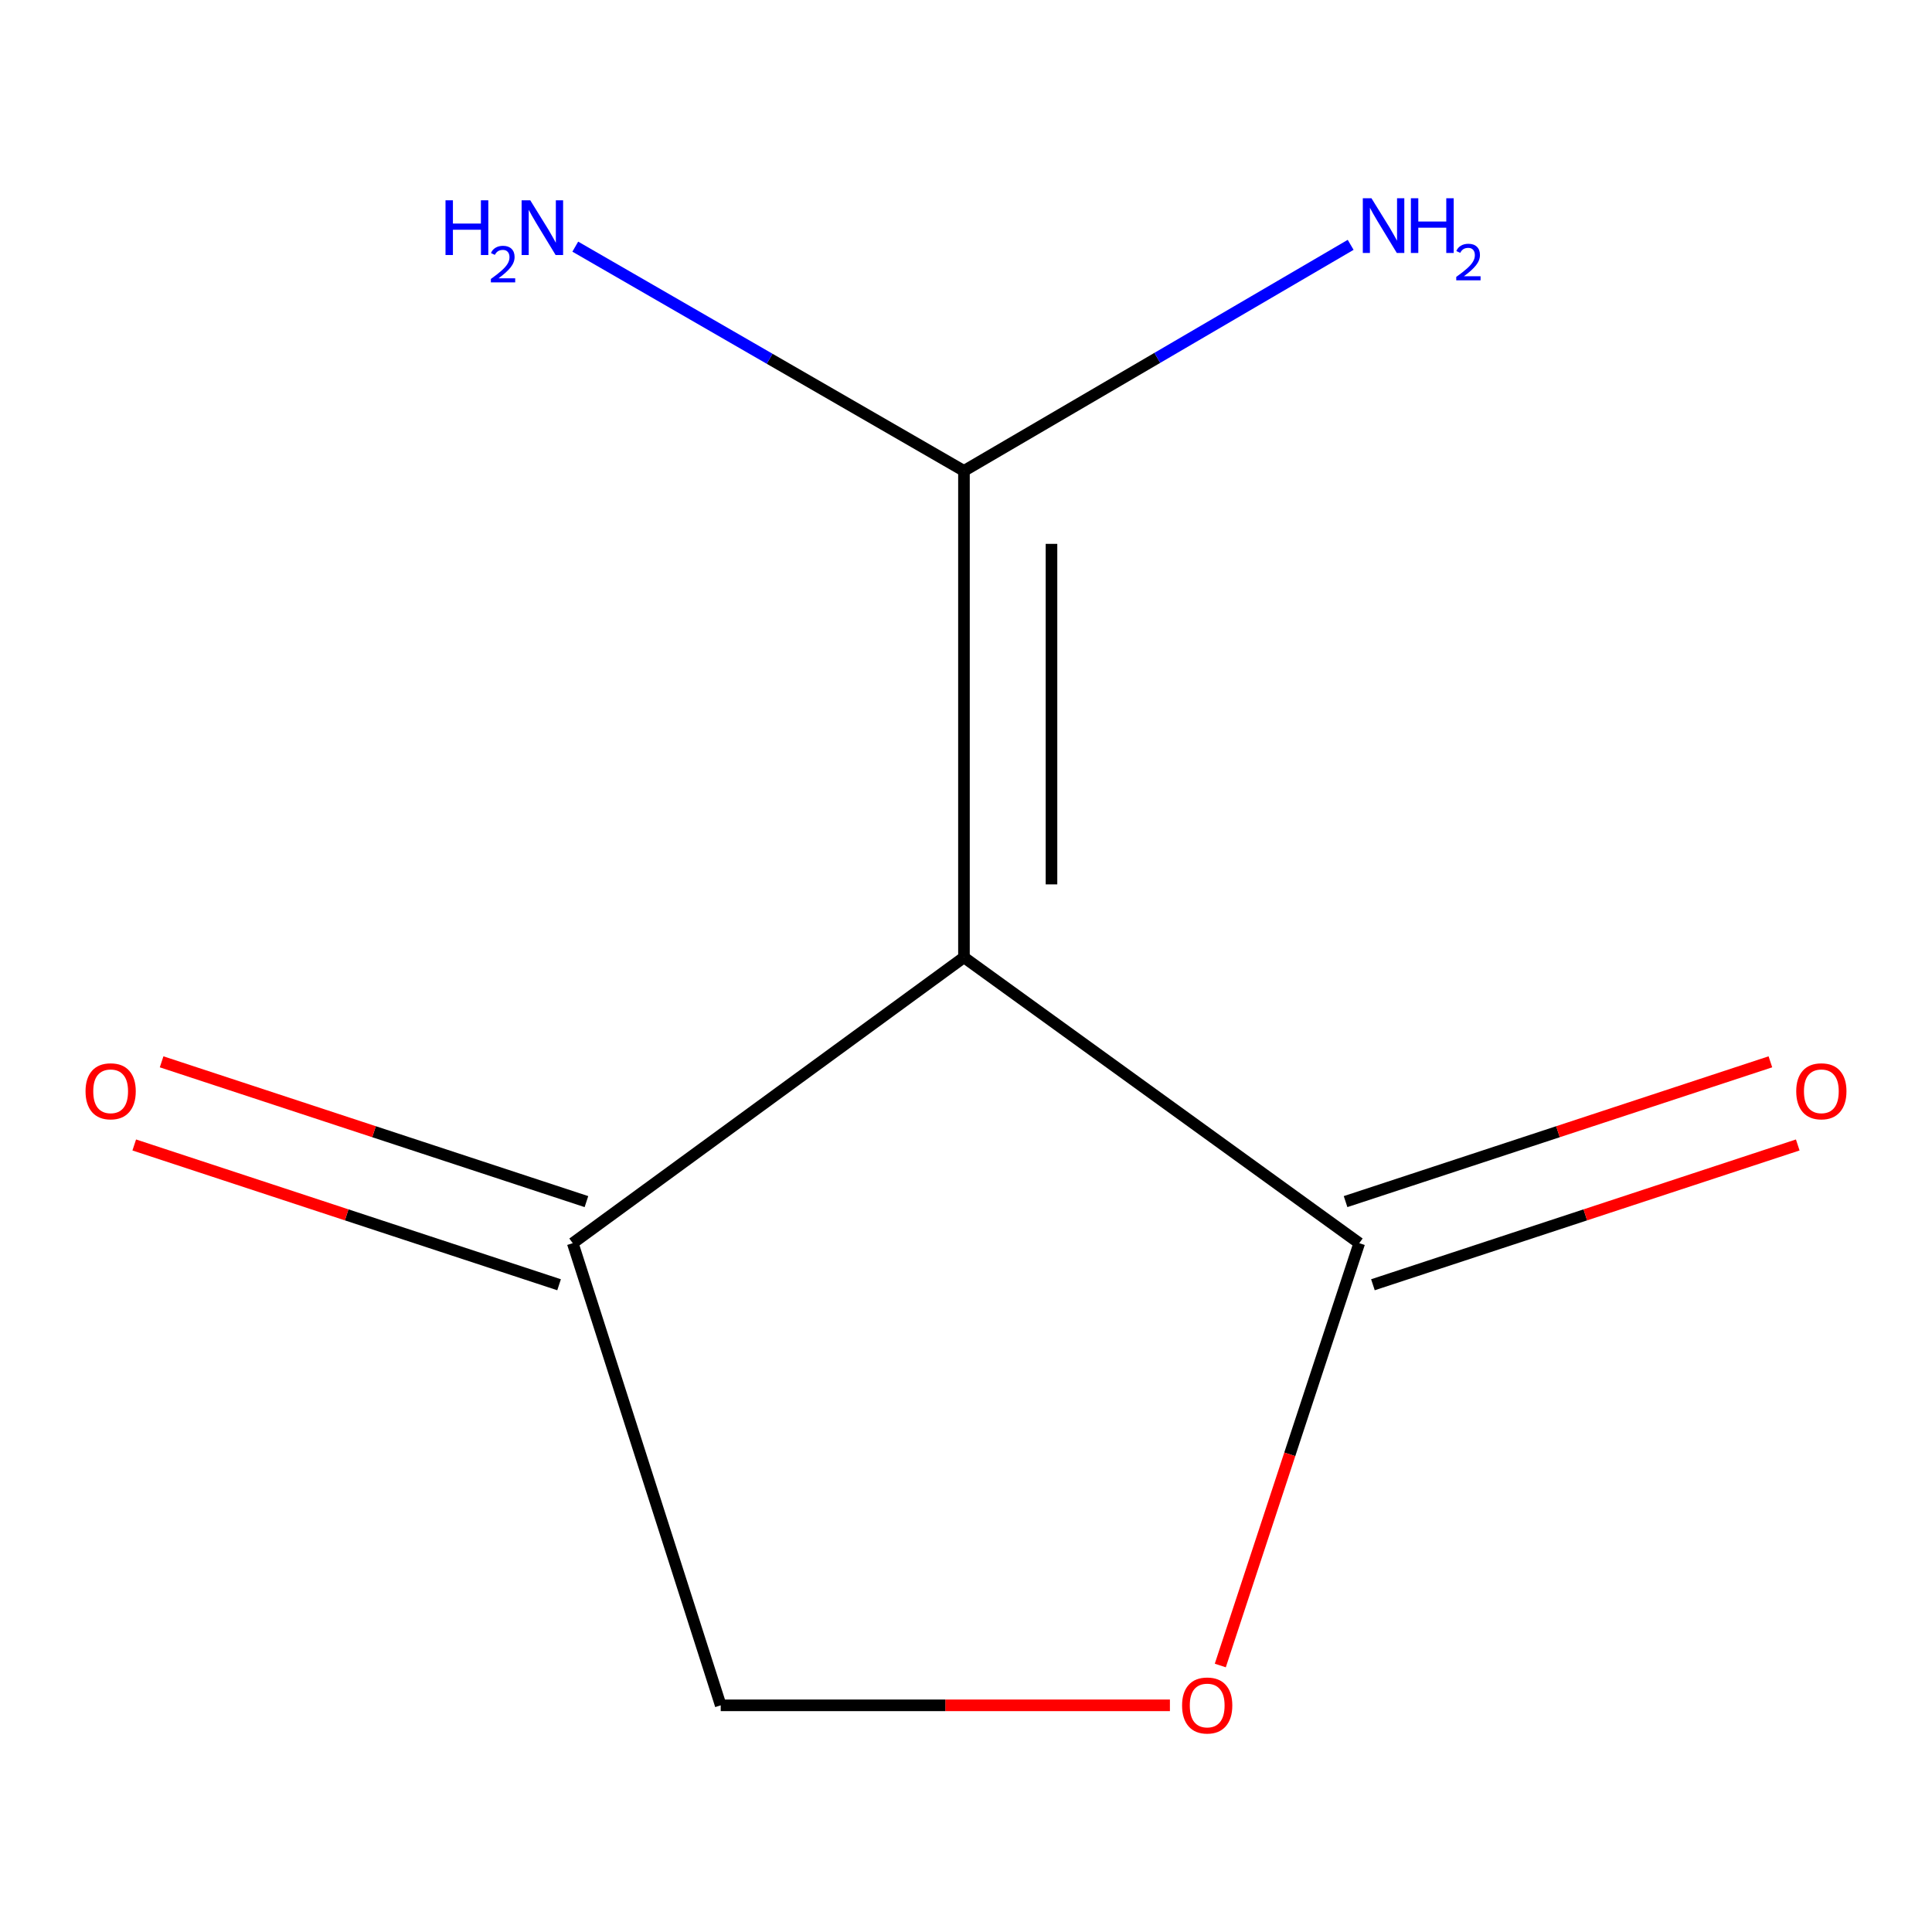 <?xml version='1.0' encoding='iso-8859-1'?>
<svg version='1.1' baseProfile='full'
              xmlns='http://www.w3.org/2000/svg'
                      xmlns:rdkit='http://www.rdkit.org/xml'
                      xmlns:xlink='http://www.w3.org/1999/xlink'
                  xml:space='preserve'
width='1000px' height='1000px' viewBox='0 0 1000 1000'>
<!-- END OF HEADER -->
<rect style='opacity:1.0;fill:#FFFFFF;stroke:none' width='1000' height='1000' x='0' y='0'> </rect>
<path class='bond-0' d='M 498.943,495.524 L 703.544,643.469' style='fill:none;fill-rule:evenodd;stroke:#000000;stroke-width:6px;stroke-linecap:butt;stroke-linejoin:miter;stroke-opacity:1' />
<path class='bond-1' d='M 498.943,495.524 L 498.943,243.731' style='fill:none;fill-rule:evenodd;stroke:#000000;stroke-width:6px;stroke-linecap:butt;stroke-linejoin:miter;stroke-opacity:1' />
<path class='bond-1' d='M 544.248,457.755 L 544.248,281.5' style='fill:none;fill-rule:evenodd;stroke:#000000;stroke-width:6px;stroke-linecap:butt;stroke-linejoin:miter;stroke-opacity:1' />
<path class='bond-3' d='M 498.943,495.524 L 296.456,643.469' style='fill:none;fill-rule:evenodd;stroke:#000000;stroke-width:6px;stroke-linecap:butt;stroke-linejoin:miter;stroke-opacity:1' />
<path class='bond-2' d='M 703.544,643.469 L 667.583,752.766' style='fill:none;fill-rule:evenodd;stroke:#000000;stroke-width:6px;stroke-linecap:butt;stroke-linejoin:miter;stroke-opacity:1' />
<path class='bond-2' d='M 667.583,752.766 L 631.623,862.062' style='fill:none;fill-rule:evenodd;stroke:#FF0000;stroke-width:6px;stroke-linecap:butt;stroke-linejoin:miter;stroke-opacity:1' />
<path class='bond-5' d='M 710.624,664.986 L 820.569,628.809' style='fill:none;fill-rule:evenodd;stroke:#000000;stroke-width:6px;stroke-linecap:butt;stroke-linejoin:miter;stroke-opacity:1' />
<path class='bond-5' d='M 820.569,628.809 L 930.513,592.631' style='fill:none;fill-rule:evenodd;stroke:#FF0000;stroke-width:6px;stroke-linecap:butt;stroke-linejoin:miter;stroke-opacity:1' />
<path class='bond-5' d='M 696.464,621.952 L 806.408,585.774' style='fill:none;fill-rule:evenodd;stroke:#000000;stroke-width:6px;stroke-linecap:butt;stroke-linejoin:miter;stroke-opacity:1' />
<path class='bond-5' d='M 806.408,585.774 L 916.352,549.596' style='fill:none;fill-rule:evenodd;stroke:#FF0000;stroke-width:6px;stroke-linecap:butt;stroke-linejoin:miter;stroke-opacity:1' />
<path class='bond-7' d='M 498.943,243.731 L 599.021,185.231' style='fill:none;fill-rule:evenodd;stroke:#000000;stroke-width:6px;stroke-linecap:butt;stroke-linejoin:miter;stroke-opacity:1' />
<path class='bond-7' d='M 599.021,185.231 L 699.099,126.731' style='fill:none;fill-rule:evenodd;stroke:#0000FF;stroke-width:6px;stroke-linecap:butt;stroke-linejoin:miter;stroke-opacity:1' />
<path class='bond-8' d='M 498.943,243.731 L 398.353,185.697' style='fill:none;fill-rule:evenodd;stroke:#000000;stroke-width:6px;stroke-linecap:butt;stroke-linejoin:miter;stroke-opacity:1' />
<path class='bond-8' d='M 398.353,185.697 L 297.764,127.664' style='fill:none;fill-rule:evenodd;stroke:#0000FF;stroke-width:6px;stroke-linecap:butt;stroke-linejoin:miter;stroke-opacity:1' />
<path class='bond-9' d='M 605.545,882.678 L 489.295,882.678' style='fill:none;fill-rule:evenodd;stroke:#FF0000;stroke-width:6px;stroke-linecap:butt;stroke-linejoin:miter;stroke-opacity:1' />
<path class='bond-9' d='M 489.295,882.678 L 373.046,882.678' style='fill:none;fill-rule:evenodd;stroke:#000000;stroke-width:6px;stroke-linecap:butt;stroke-linejoin:miter;stroke-opacity:1' />
<path class='bond-4' d='M 296.456,643.469 L 373.046,882.678' style='fill:none;fill-rule:evenodd;stroke:#000000;stroke-width:6px;stroke-linecap:butt;stroke-linejoin:miter;stroke-opacity:1' />
<path class='bond-6' d='M 303.536,621.952 L 193.592,585.774' style='fill:none;fill-rule:evenodd;stroke:#000000;stroke-width:6px;stroke-linecap:butt;stroke-linejoin:miter;stroke-opacity:1' />
<path class='bond-6' d='M 193.592,585.774 L 83.648,549.596' style='fill:none;fill-rule:evenodd;stroke:#FF0000;stroke-width:6px;stroke-linecap:butt;stroke-linejoin:miter;stroke-opacity:1' />
<path class='bond-6' d='M 289.376,664.986 L 179.431,628.809' style='fill:none;fill-rule:evenodd;stroke:#000000;stroke-width:6px;stroke-linecap:butt;stroke-linejoin:miter;stroke-opacity:1' />
<path class='bond-6' d='M 179.431,628.809 L 69.487,592.631' style='fill:none;fill-rule:evenodd;stroke:#FF0000;stroke-width:6px;stroke-linecap:butt;stroke-linejoin:miter;stroke-opacity:1' />
<path  class='atom-3' d='M 611.84 882.758
Q 611.84 875.958, 615.2 872.158
Q 618.56 868.358, 624.84 868.358
Q 631.12 868.358, 634.48 872.158
Q 637.84 875.958, 637.84 882.758
Q 637.84 889.638, 634.44 893.558
Q 631.04 897.438, 624.84 897.438
Q 618.6 897.438, 615.2 893.558
Q 611.84 889.678, 611.84 882.758
M 624.84 894.238
Q 629.16 894.238, 631.48 891.358
Q 633.84 888.438, 633.84 882.758
Q 633.84 877.198, 631.48 874.398
Q 629.16 871.558, 624.84 871.558
Q 620.52 871.558, 618.16 874.358
Q 615.84 877.158, 615.84 882.758
Q 615.84 888.478, 618.16 891.358
Q 620.52 894.238, 624.84 894.238
' fill='#FF0000'/>
<path  class='atom-6' d='M 929.727 564.845
Q 929.727 558.045, 933.087 554.245
Q 936.447 550.445, 942.727 550.445
Q 949.007 550.445, 952.367 554.245
Q 955.727 558.045, 955.727 564.845
Q 955.727 571.725, 952.327 575.645
Q 948.927 579.525, 942.727 579.525
Q 936.487 579.525, 933.087 575.645
Q 929.727 571.765, 929.727 564.845
M 942.727 576.325
Q 947.047 576.325, 949.367 573.445
Q 951.727 570.525, 951.727 564.845
Q 951.727 559.285, 949.367 556.485
Q 947.047 553.645, 942.727 553.645
Q 938.407 553.645, 936.047 556.445
Q 933.727 559.245, 933.727 564.845
Q 933.727 570.565, 936.047 573.445
Q 938.407 576.325, 942.727 576.325
' fill='#FF0000'/>
<path  class='atom-7' d='M 44.273 564.845
Q 44.273 558.045, 47.633 554.245
Q 50.992 550.445, 57.273 550.445
Q 63.553 550.445, 66.912 554.245
Q 70.272 558.045, 70.272 564.845
Q 70.272 571.725, 66.873 575.645
Q 63.472 579.525, 57.273 579.525
Q 51.032 579.525, 47.633 575.645
Q 44.273 571.765, 44.273 564.845
M 57.273 576.325
Q 61.593 576.325, 63.913 573.445
Q 66.272 570.525, 66.272 564.845
Q 66.272 559.285, 63.913 556.485
Q 61.593 553.645, 57.273 553.645
Q 52.953 553.645, 50.593 556.445
Q 48.273 559.245, 48.273 564.845
Q 48.273 570.565, 50.593 573.445
Q 52.953 576.325, 57.273 576.325
' fill='#FF0000'/>
<path  class='atom-8' d='M 709.869 102.617
L 719.149 117.617
Q 720.069 119.097, 721.549 121.777
Q 723.029 124.457, 723.109 124.617
L 723.109 102.617
L 726.869 102.617
L 726.869 130.937
L 722.989 130.937
L 713.029 114.537
Q 711.869 112.617, 710.629 110.417
Q 709.429 108.217, 709.069 107.537
L 709.069 130.937
L 705.389 130.937
L 705.389 102.617
L 709.869 102.617
' fill='#0000FF'/>
<path  class='atom-8' d='M 730.269 102.617
L 734.109 102.617
L 734.109 114.657
L 748.589 114.657
L 748.589 102.617
L 752.429 102.617
L 752.429 130.937
L 748.589 130.937
L 748.589 117.857
L 734.109 117.857
L 734.109 130.937
L 730.269 130.937
L 730.269 102.617
' fill='#0000FF'/>
<path  class='atom-8' d='M 753.801 129.943
Q 754.488 128.174, 756.125 127.198
Q 757.761 126.194, 760.032 126.194
Q 762.857 126.194, 764.441 127.726
Q 766.025 129.257, 766.025 131.976
Q 766.025 134.748, 763.965 137.335
Q 761.933 139.922, 757.709 142.985
L 766.341 142.985
L 766.341 145.097
L 753.749 145.097
L 753.749 143.328
Q 757.233 140.846, 759.293 138.998
Q 761.378 137.15, 762.381 135.487
Q 763.385 133.824, 763.385 132.108
Q 763.385 130.313, 762.487 129.31
Q 761.589 128.306, 760.032 128.306
Q 758.527 128.306, 757.524 128.914
Q 756.521 129.521, 755.808 130.867
L 753.801 129.943
' fill='#0000FF'/>
<path  class='atom-9' d='M 230.593 103.674
L 234.433 103.674
L 234.433 115.714
L 248.913 115.714
L 248.913 103.674
L 252.753 103.674
L 252.753 131.994
L 248.913 131.994
L 248.913 118.914
L 234.433 118.914
L 234.433 131.994
L 230.593 131.994
L 230.593 103.674
' fill='#0000FF'/>
<path  class='atom-9' d='M 254.125 131
Q 254.812 129.232, 256.449 128.255
Q 258.085 127.252, 260.356 127.252
Q 263.181 127.252, 264.765 128.783
Q 266.349 130.314, 266.349 133.033
Q 266.349 135.805, 264.289 138.392
Q 262.257 140.98, 258.033 144.042
L 266.665 144.042
L 266.665 146.154
L 254.073 146.154
L 254.073 144.385
Q 257.557 141.904, 259.617 140.056
Q 261.702 138.208, 262.705 136.544
Q 263.709 134.881, 263.709 133.165
Q 263.709 131.37, 262.811 130.367
Q 261.913 129.364, 260.356 129.364
Q 258.851 129.364, 257.848 129.971
Q 256.845 130.578, 256.132 131.924
L 254.125 131
' fill='#0000FF'/>
<path  class='atom-9' d='M 274.465 103.674
L 283.745 118.674
Q 284.665 120.154, 286.145 122.834
Q 287.625 125.514, 287.705 125.674
L 287.705 103.674
L 291.465 103.674
L 291.465 131.994
L 287.585 131.994
L 277.625 115.594
Q 276.465 113.674, 275.225 111.474
Q 274.025 109.274, 273.665 108.594
L 273.665 131.994
L 269.985 131.994
L 269.985 103.674
L 274.465 103.674
' fill='#0000FF'/>
</svg>
